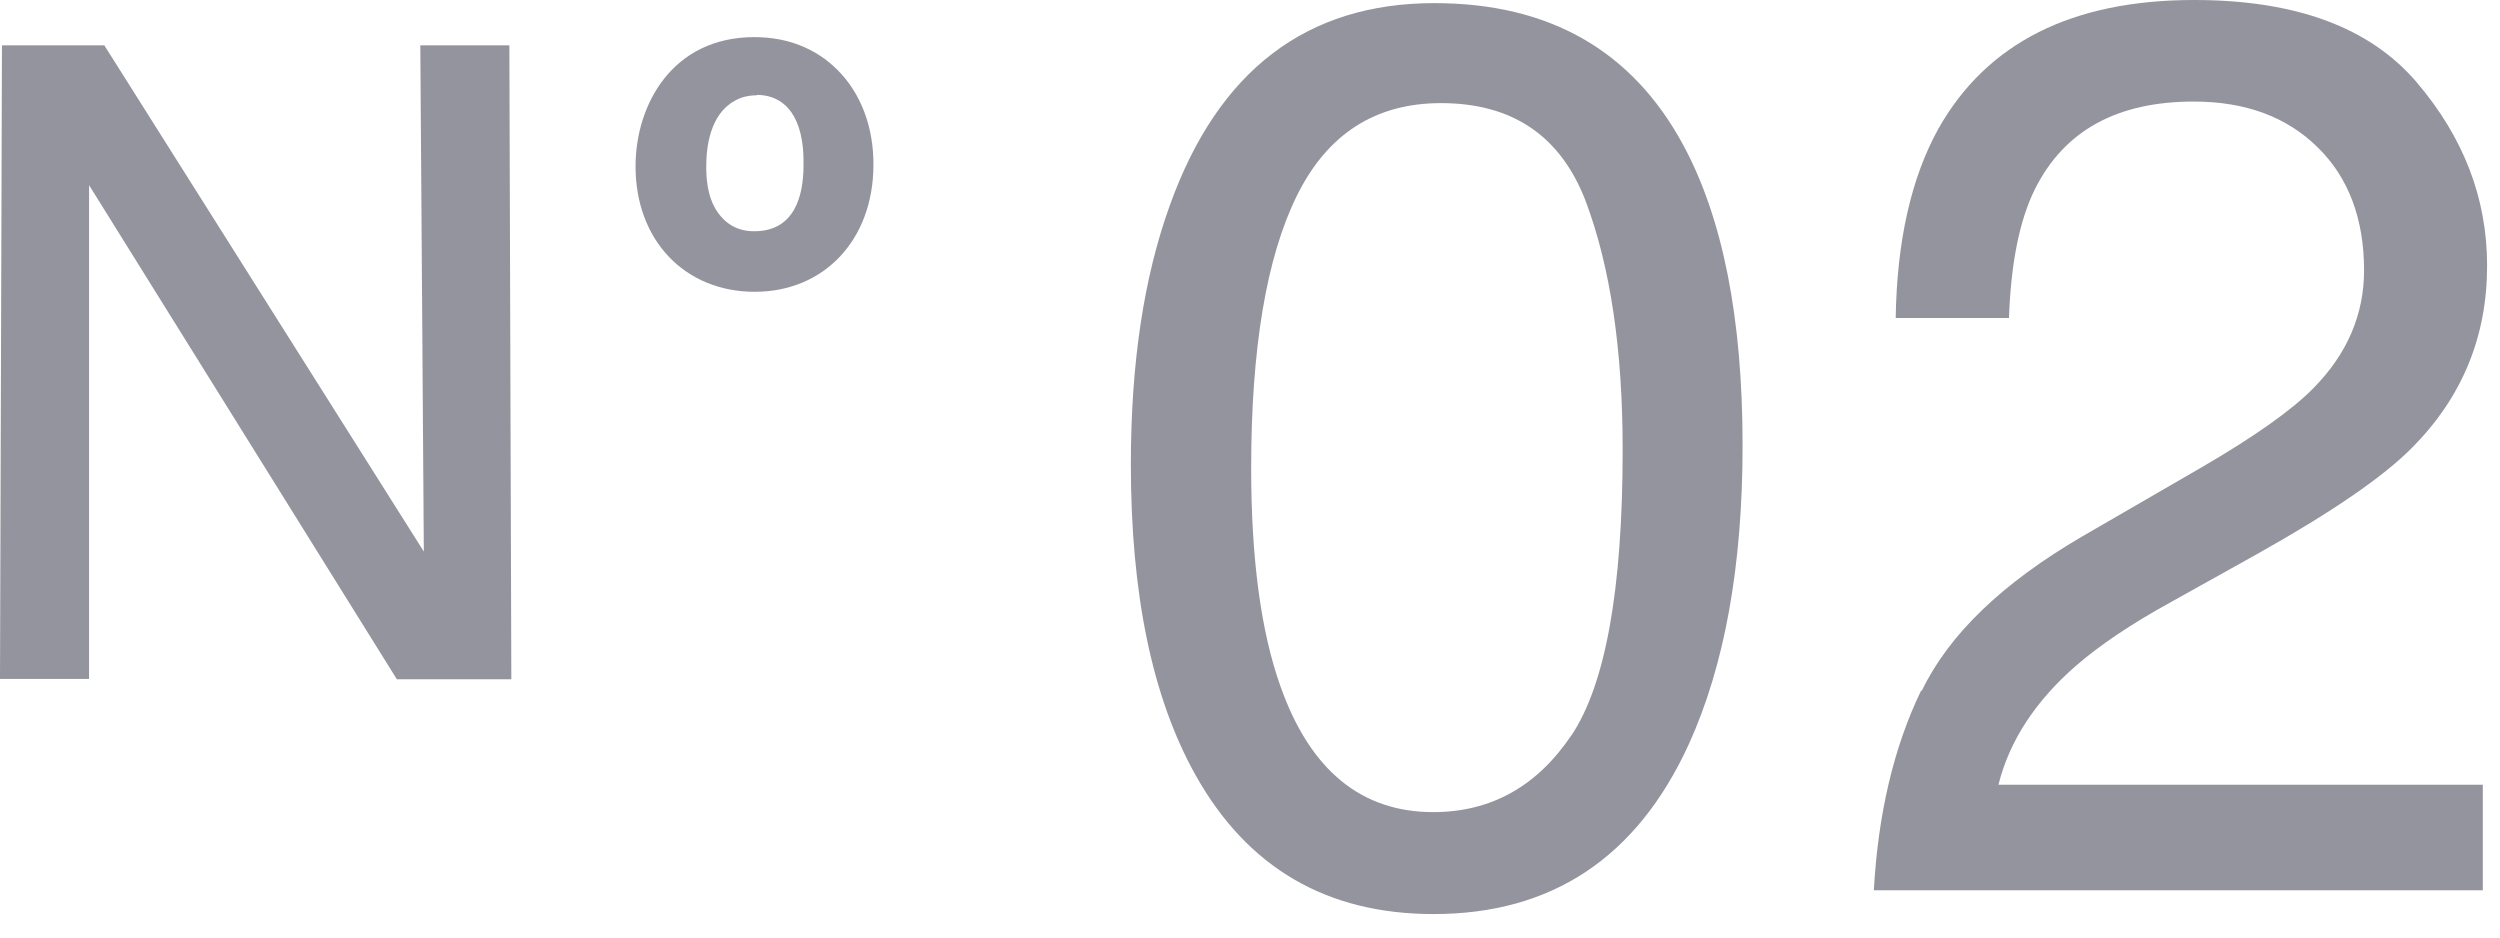 <svg width="64" height="24" viewBox="0 0 64 24" fill="none" xmlns="http://www.w3.org/2000/svg">
<g clip-path="url(#clip0_1676_131)">
<path d="M43.09 3.71C44.1 5.58 44.61 8.14 44.61 11.4C44.61 14.49 44.15 17.04 43.23 19.06C41.9 21.96 39.72 23.4 36.7 23.4C33.97 23.4 31.94 22.22 30.61 19.85C29.5 17.87 28.95 15.22 28.95 11.89C28.95 9.31 29.28 7.1 29.95 5.25C31.19 1.8 33.45 0.08 36.72 0.08C39.66 0.08 41.78 1.29 43.09 3.71ZM40.22 18.84C41.1 17.53 41.54 15.09 41.54 11.51C41.54 8.93 41.22 6.81 40.59 5.14C39.95 3.48 38.72 2.64 36.89 2.64C35.21 2.64 33.98 3.43 33.2 5.01C32.42 6.59 32.03 8.92 32.03 11.99C32.03 14.3 32.28 16.17 32.78 17.57C33.54 19.72 34.85 20.79 36.69 20.79C38.17 20.79 39.35 20.13 40.23 18.82L40.22 18.84Z" fill="#94949E"/>
<path d="M49.2 17.68C49.9 16.23 51.27 14.92 53.31 13.73L56.35 11.97C57.71 11.18 58.67 10.5 59.22 9.94C60.09 9.06 60.52 8.05 60.52 6.92C60.52 5.6 60.12 4.54 59.33 3.77C58.54 2.99 57.48 2.6 56.16 2.6C54.2 2.6 52.85 3.34 52.1 4.83C51.7 5.63 51.48 6.73 51.43 8.14H48.53C48.56 6.16 48.93 4.55 49.62 3.3C50.86 1.1 53.04 0 56.17 0C58.77 0 60.67 0.7 61.87 2.11C63.07 3.52 63.67 5.08 63.67 6.8C63.67 8.62 63.03 10.17 61.75 11.46C61.01 12.21 59.68 13.12 57.77 14.19L55.6 15.4C54.56 15.97 53.75 16.52 53.16 17.03C52.1 17.95 51.44 18.97 51.16 20.09H63.56V22.79H47.97C48.08 20.83 48.48 19.13 49.18 17.68H49.2Z" fill="#94949E"/>
<path d="M13.08 17.39H10.16L2.28 4.74V17.38H0L0.05 1.16H2.67L10.85 14.12L10.76 1.16H13.04L13.09 17.39H13.08Z" fill="#94949E"/>
<path d="M19.32 7.15C17.72 7.15 16.59 6 16.59 4.25C16.59 2.79 17.46 1.26 19.31 1.26C21.16 1.26 22.05 2.66 22.04 4.23C22.03 5.93 20.96 7.15 19.32 7.15ZM20.83 3.55C20.62 2.3 19.78 2.13 19.37 2.13C19.09 2.13 18.84 2.2 18.65 2.31C17.98 2.68 17.75 3.49 17.75 4.26C17.75 4.57 17.77 5.15 18.09 5.61C18.49 6.19 19.03 6.23 19.29 6.23C20.84 6.23 20.87 4.57 20.87 4.23C20.87 4.04 20.87 3.81 20.82 3.55H20.83Z" fill="#94949E"/>
<path d="M19.32 7.47C17.53 7.47 16.27 6.15 16.27 4.26C16.27 2.67 17.22 0.95 19.31 0.95C20.16 0.95 20.89 1.24 21.44 1.79C22.04 2.39 22.37 3.26 22.36 4.24C22.35 6.14 21.1 7.47 19.32 7.47ZM19.31 1.58C17.66 1.58 16.9 2.97 16.9 4.26C16.9 5.8 17.87 6.84 19.32 6.84C20.77 6.84 21.71 5.79 21.73 4.23C21.73 3.44 21.47 2.71 20.99 2.23C20.57 1.8 19.99 1.58 19.31 1.58ZM19.3 6.55C18.53 6.55 18.08 6.14 17.84 5.79C17.44 5.22 17.44 4.49 17.44 4.26C17.44 3.19 17.82 2.4 18.5 2.03C18.75 1.89 19.05 1.82 19.37 1.82C19.72 1.82 20.87 1.94 21.14 3.51C21.19 3.8 21.19 4.06 21.19 4.25C21.19 5.7 20.48 6.57 19.3 6.57V6.55ZM19.37 2.44C19.16 2.44 18.96 2.49 18.81 2.58C18.17 2.93 18.08 3.78 18.08 4.26C18.08 4.45 18.08 5.02 18.37 5.43C18.6 5.76 18.91 5.92 19.31 5.92C20.35 5.92 20.57 5 20.57 4.23C20.57 4.05 20.57 3.83 20.53 3.6C20.36 2.58 19.74 2.43 19.38 2.43L19.37 2.44Z" fill="#94949E"/>
</g>
<defs>
<clipPath id="clip0_1676_131">
<rect width="63.68" height="23.4" fill="white"/>
</clipPath>
</defs>
</svg>
